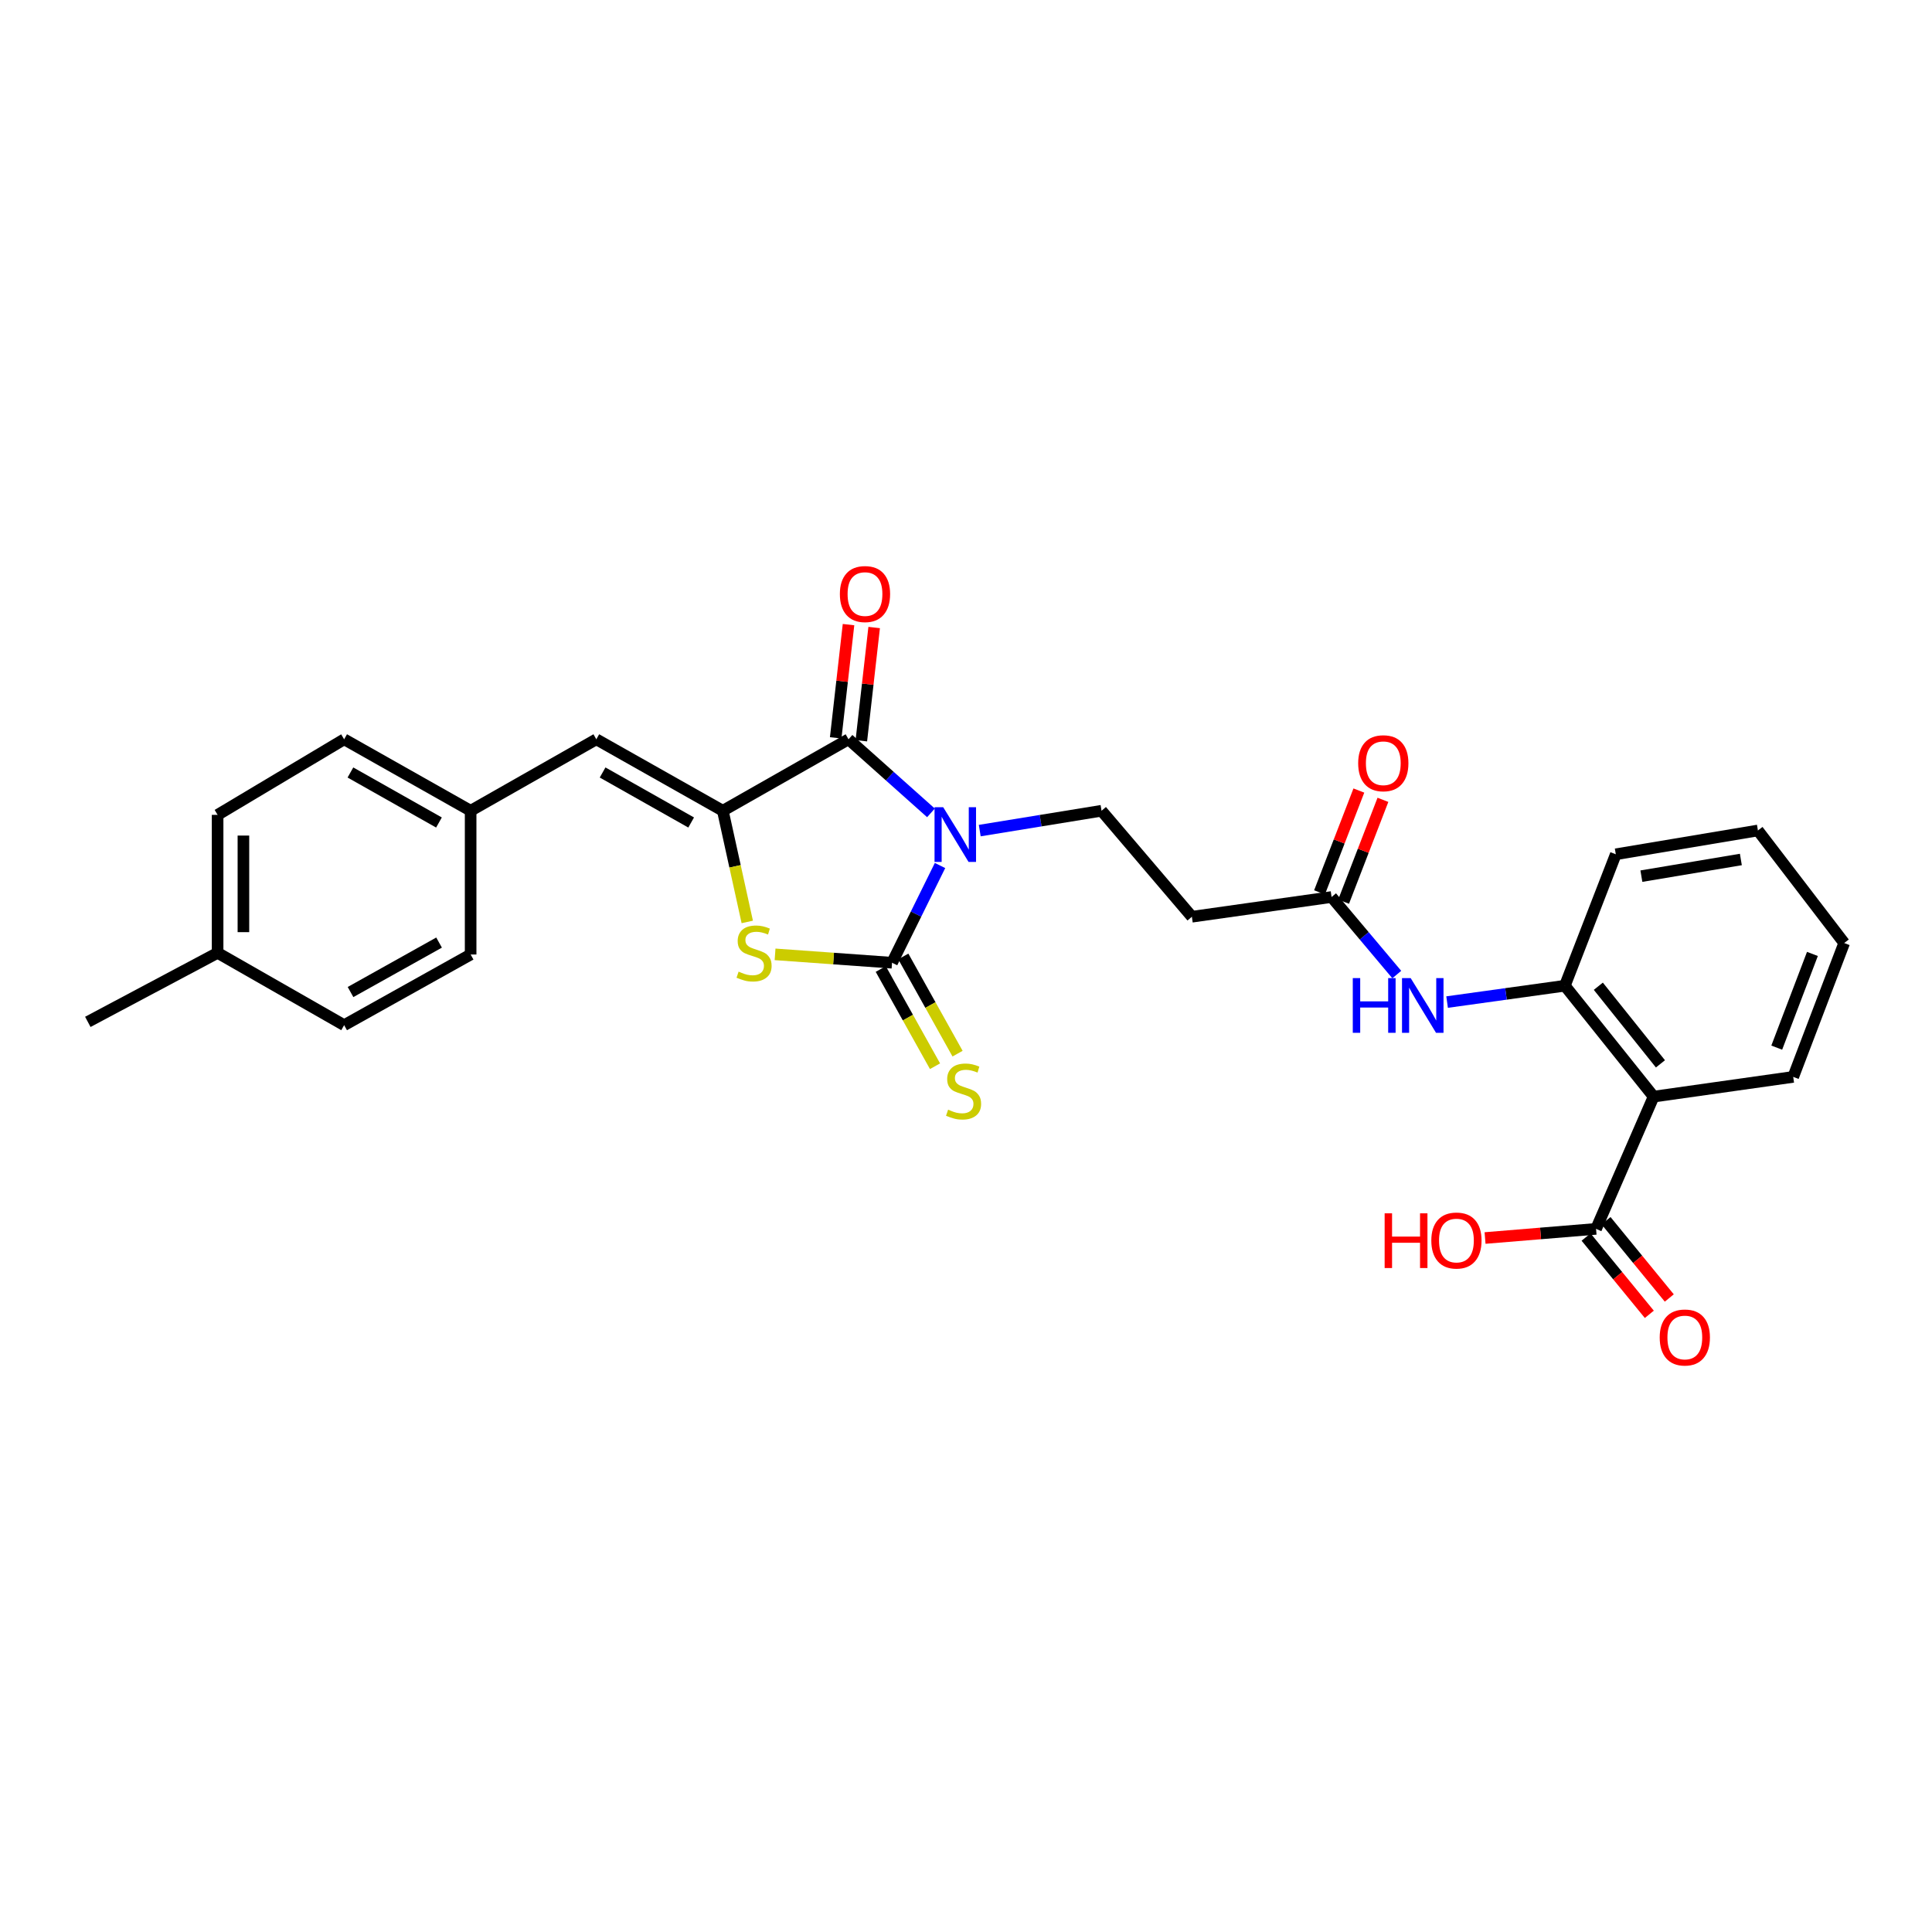 <?xml version='1.0' encoding='iso-8859-1'?>
<svg version='1.1' baseProfile='full'
              xmlns='http://www.w3.org/2000/svg'
                      xmlns:rdkit='http://www.rdkit.org/xml'
                      xmlns:xlink='http://www.w3.org/1999/xlink'
                  xml:space='preserve'
width='1000px' height='1000px' viewBox='0 0 1000 1000'>
<!-- END OF HEADER -->
<rect style='opacity:1.0;fill:#FFFFFF;stroke:none' width='1000' height='1000' x='0' y='0'> </rect>
<path class='bond-0' d='M 486.555,447.986 L 474.136,473.147' style='fill:none;fill-rule:evenodd;stroke:#0000FF;stroke-width:6px;stroke-linecap:butt;stroke-linejoin:miter;stroke-opacity:1' />
<path class='bond-0' d='M 474.136,473.147 L 461.717,498.308' style='fill:none;fill-rule:evenodd;stroke:#000000;stroke-width:6px;stroke-linecap:butt;stroke-linejoin:miter;stroke-opacity:1' />
<path class='bond-1' d='M 481.865,420.74 L 460.527,401.7' style='fill:none;fill-rule:evenodd;stroke:#0000FF;stroke-width:6px;stroke-linecap:butt;stroke-linejoin:miter;stroke-opacity:1' />
<path class='bond-1' d='M 460.527,401.7 L 439.189,382.659' style='fill:none;fill-rule:evenodd;stroke:#000000;stroke-width:6px;stroke-linecap:butt;stroke-linejoin:miter;stroke-opacity:1' />
<path class='bond-5' d='M 507.114,429.914 L 538.634,424.779' style='fill:none;fill-rule:evenodd;stroke:#0000FF;stroke-width:6px;stroke-linecap:butt;stroke-linejoin:miter;stroke-opacity:1' />
<path class='bond-5' d='M 538.634,424.779 L 570.154,419.643' style='fill:none;fill-rule:evenodd;stroke:#000000;stroke-width:6px;stroke-linecap:butt;stroke-linejoin:miter;stroke-opacity:1' />
<path class='bond-3' d='M 461.717,498.308 L 431.445,496.141' style='fill:none;fill-rule:evenodd;stroke:#000000;stroke-width:6px;stroke-linecap:butt;stroke-linejoin:miter;stroke-opacity:1' />
<path class='bond-3' d='M 431.445,496.141 L 401.172,493.974' style='fill:none;fill-rule:evenodd;stroke:#CCCC00;stroke-width:6px;stroke-linecap:butt;stroke-linejoin:miter;stroke-opacity:1' />
<path class='bond-12' d='M 455.886,501.563 L 469.926,526.72' style='fill:none;fill-rule:evenodd;stroke:#000000;stroke-width:6px;stroke-linecap:butt;stroke-linejoin:miter;stroke-opacity:1' />
<path class='bond-12' d='M 469.926,526.72 L 483.966,551.876' style='fill:none;fill-rule:evenodd;stroke:#CCCC00;stroke-width:6px;stroke-linecap:butt;stroke-linejoin:miter;stroke-opacity:1' />
<path class='bond-12' d='M 467.549,495.054 L 481.589,520.21' style='fill:none;fill-rule:evenodd;stroke:#000000;stroke-width:6px;stroke-linecap:butt;stroke-linejoin:miter;stroke-opacity:1' />
<path class='bond-12' d='M 481.589,520.21 L 495.63,545.367' style='fill:none;fill-rule:evenodd;stroke:#CCCC00;stroke-width:6px;stroke-linecap:butt;stroke-linejoin:miter;stroke-opacity:1' />
<path class='bond-2' d='M 439.189,382.659 L 374.133,419.643' style='fill:none;fill-rule:evenodd;stroke:#000000;stroke-width:6px;stroke-linecap:butt;stroke-linejoin:miter;stroke-opacity:1' />
<path class='bond-13' d='M 445.825,383.411 L 449.144,354.108' style='fill:none;fill-rule:evenodd;stroke:#000000;stroke-width:6px;stroke-linecap:butt;stroke-linejoin:miter;stroke-opacity:1' />
<path class='bond-13' d='M 449.144,354.108 L 452.464,324.805' style='fill:none;fill-rule:evenodd;stroke:#FF0000;stroke-width:6px;stroke-linecap:butt;stroke-linejoin:miter;stroke-opacity:1' />
<path class='bond-13' d='M 432.553,381.907 L 435.872,352.605' style='fill:none;fill-rule:evenodd;stroke:#000000;stroke-width:6px;stroke-linecap:butt;stroke-linejoin:miter;stroke-opacity:1' />
<path class='bond-13' d='M 435.872,352.605 L 439.192,323.302' style='fill:none;fill-rule:evenodd;stroke:#FF0000;stroke-width:6px;stroke-linecap:butt;stroke-linejoin:miter;stroke-opacity:1' />
<path class='bond-6' d='M 374.133,419.643 L 308.654,382.659' style='fill:none;fill-rule:evenodd;stroke:#000000;stroke-width:6px;stroke-linecap:butt;stroke-linejoin:miter;stroke-opacity:1' />
<path class='bond-6' d='M 357.742,425.726 L 311.907,399.837' style='fill:none;fill-rule:evenodd;stroke:#000000;stroke-width:6px;stroke-linecap:butt;stroke-linejoin:miter;stroke-opacity:1' />
<path class='bond-28' d='M 374.133,419.643 L 380.458,448.418' style='fill:none;fill-rule:evenodd;stroke:#000000;stroke-width:6px;stroke-linecap:butt;stroke-linejoin:miter;stroke-opacity:1' />
<path class='bond-28' d='M 380.458,448.418 L 386.784,477.193' style='fill:none;fill-rule:evenodd;stroke:#CCCC00;stroke-width:6px;stroke-linecap:butt;stroke-linejoin:miter;stroke-opacity:1' />
<path class='bond-4' d='M 855.904,567.609 L 809.971,510.211' style='fill:none;fill-rule:evenodd;stroke:#000000;stroke-width:6px;stroke-linecap:butt;stroke-linejoin:miter;stroke-opacity:1' />
<path class='bond-4' d='M 859.443,550.654 L 827.29,510.475' style='fill:none;fill-rule:evenodd;stroke:#000000;stroke-width:6px;stroke-linecap:butt;stroke-linejoin:miter;stroke-opacity:1' />
<path class='bond-8' d='M 855.904,567.609 L 826.118,636.063' style='fill:none;fill-rule:evenodd;stroke:#000000;stroke-width:6px;stroke-linecap:butt;stroke-linejoin:miter;stroke-opacity:1' />
<path class='bond-19' d='M 855.904,567.609 L 928.165,557.398' style='fill:none;fill-rule:evenodd;stroke:#000000;stroke-width:6px;stroke-linecap:butt;stroke-linejoin:miter;stroke-opacity:1' />
<path class='bond-11' d='M 570.154,419.643 L 616.918,474.503' style='fill:none;fill-rule:evenodd;stroke:#000000;stroke-width:6px;stroke-linecap:butt;stroke-linejoin:miter;stroke-opacity:1' />
<path class='bond-16' d='M 308.654,382.659 L 243.598,419.643' style='fill:none;fill-rule:evenodd;stroke:#000000;stroke-width:6px;stroke-linecap:butt;stroke-linejoin:miter;stroke-opacity:1' />
<path class='bond-7' d='M 809.971,510.211 L 779.493,514.442' style='fill:none;fill-rule:evenodd;stroke:#000000;stroke-width:6px;stroke-linecap:butt;stroke-linejoin:miter;stroke-opacity:1' />
<path class='bond-7' d='M 779.493,514.442 L 749.015,518.673' style='fill:none;fill-rule:evenodd;stroke:#0000FF;stroke-width:6px;stroke-linecap:butt;stroke-linejoin:miter;stroke-opacity:1' />
<path class='bond-24' d='M 809.971,510.211 L 836.336,442.172' style='fill:none;fill-rule:evenodd;stroke:#000000;stroke-width:6px;stroke-linecap:butt;stroke-linejoin:miter;stroke-opacity:1' />
<path class='bond-14' d='M 820.95,640.293 L 837.318,660.295' style='fill:none;fill-rule:evenodd;stroke:#000000;stroke-width:6px;stroke-linecap:butt;stroke-linejoin:miter;stroke-opacity:1' />
<path class='bond-14' d='M 837.318,660.295 L 853.687,680.296' style='fill:none;fill-rule:evenodd;stroke:#FF0000;stroke-width:6px;stroke-linecap:butt;stroke-linejoin:miter;stroke-opacity:1' />
<path class='bond-14' d='M 831.286,631.834 L 847.655,651.835' style='fill:none;fill-rule:evenodd;stroke:#000000;stroke-width:6px;stroke-linecap:butt;stroke-linejoin:miter;stroke-opacity:1' />
<path class='bond-14' d='M 847.655,651.835 L 864.024,671.837' style='fill:none;fill-rule:evenodd;stroke:#FF0000;stroke-width:6px;stroke-linecap:butt;stroke-linejoin:miter;stroke-opacity:1' />
<path class='bond-17' d='M 826.118,636.063 L 797.39,638.429' style='fill:none;fill-rule:evenodd;stroke:#000000;stroke-width:6px;stroke-linecap:butt;stroke-linejoin:miter;stroke-opacity:1' />
<path class='bond-17' d='M 797.39,638.429 L 768.662,640.795' style='fill:none;fill-rule:evenodd;stroke:#FF0000;stroke-width:6px;stroke-linecap:butt;stroke-linejoin:miter;stroke-opacity:1' />
<path class='bond-9' d='M 722.967,504.428 L 706.092,484.364' style='fill:none;fill-rule:evenodd;stroke:#0000FF;stroke-width:6px;stroke-linecap:butt;stroke-linejoin:miter;stroke-opacity:1' />
<path class='bond-9' d='M 706.092,484.364 L 689.216,464.3' style='fill:none;fill-rule:evenodd;stroke:#000000;stroke-width:6px;stroke-linecap:butt;stroke-linejoin:miter;stroke-opacity:1' />
<path class='bond-10' d='M 689.216,464.3 L 616.918,474.503' style='fill:none;fill-rule:evenodd;stroke:#000000;stroke-width:6px;stroke-linecap:butt;stroke-linejoin:miter;stroke-opacity:1' />
<path class='bond-15' d='M 695.447,466.706 L 705.625,440.35' style='fill:none;fill-rule:evenodd;stroke:#000000;stroke-width:6px;stroke-linecap:butt;stroke-linejoin:miter;stroke-opacity:1' />
<path class='bond-15' d='M 705.625,440.35 L 715.802,413.994' style='fill:none;fill-rule:evenodd;stroke:#FF0000;stroke-width:6px;stroke-linecap:butt;stroke-linejoin:miter;stroke-opacity:1' />
<path class='bond-15' d='M 682.986,461.894 L 693.164,435.538' style='fill:none;fill-rule:evenodd;stroke:#000000;stroke-width:6px;stroke-linecap:butt;stroke-linejoin:miter;stroke-opacity:1' />
<path class='bond-15' d='M 693.164,435.538 L 703.342,409.182' style='fill:none;fill-rule:evenodd;stroke:#FF0000;stroke-width:6px;stroke-linecap:butt;stroke-linejoin:miter;stroke-opacity:1' />
<path class='bond-20' d='M 243.598,419.643 L 243.598,494.049' style='fill:none;fill-rule:evenodd;stroke:#000000;stroke-width:6px;stroke-linecap:butt;stroke-linejoin:miter;stroke-opacity:1' />
<path class='bond-21' d='M 243.598,419.643 L 178.126,382.659' style='fill:none;fill-rule:evenodd;stroke:#000000;stroke-width:6px;stroke-linecap:butt;stroke-linejoin:miter;stroke-opacity:1' />
<path class='bond-21' d='M 227.208,425.725 L 181.378,399.837' style='fill:none;fill-rule:evenodd;stroke:#000000;stroke-width:6px;stroke-linecap:butt;stroke-linejoin:miter;stroke-opacity:1' />
<path class='bond-18' d='M 112.633,493.196 L 112.633,421.773' style='fill:none;fill-rule:evenodd;stroke:#000000;stroke-width:6px;stroke-linecap:butt;stroke-linejoin:miter;stroke-opacity:1' />
<path class='bond-18' d='M 125.99,482.482 L 125.99,432.486' style='fill:none;fill-rule:evenodd;stroke:#000000;stroke-width:6px;stroke-linecap:butt;stroke-linejoin:miter;stroke-opacity:1' />
<path class='bond-25' d='M 112.633,493.196 L 45.455,528.918' style='fill:none;fill-rule:evenodd;stroke:#000000;stroke-width:6px;stroke-linecap:butt;stroke-linejoin:miter;stroke-opacity:1' />
<path class='bond-29' d='M 112.633,493.196 L 178.126,530.625' style='fill:none;fill-rule:evenodd;stroke:#000000;stroke-width:6px;stroke-linecap:butt;stroke-linejoin:miter;stroke-opacity:1' />
<path class='bond-30' d='M 928.165,557.398 L 954.545,488.113' style='fill:none;fill-rule:evenodd;stroke:#000000;stroke-width:6px;stroke-linecap:butt;stroke-linejoin:miter;stroke-opacity:1' />
<path class='bond-30' d='M 919.64,542.253 L 938.106,493.753' style='fill:none;fill-rule:evenodd;stroke:#000000;stroke-width:6px;stroke-linecap:butt;stroke-linejoin:miter;stroke-opacity:1' />
<path class='bond-22' d='M 243.598,494.049 L 178.126,530.625' style='fill:none;fill-rule:evenodd;stroke:#000000;stroke-width:6px;stroke-linecap:butt;stroke-linejoin:miter;stroke-opacity:1' />
<path class='bond-22' d='M 227.263,487.875 L 181.433,513.478' style='fill:none;fill-rule:evenodd;stroke:#000000;stroke-width:6px;stroke-linecap:butt;stroke-linejoin:miter;stroke-opacity:1' />
<path class='bond-23' d='M 178.126,382.659 L 112.633,421.773' style='fill:none;fill-rule:evenodd;stroke:#000000;stroke-width:6px;stroke-linecap:butt;stroke-linejoin:miter;stroke-opacity:1' />
<path class='bond-27' d='M 836.336,442.172 L 909.896,429.847' style='fill:none;fill-rule:evenodd;stroke:#000000;stroke-width:6px;stroke-linecap:butt;stroke-linejoin:miter;stroke-opacity:1' />
<path class='bond-27' d='M 849.577,453.497 L 901.069,444.869' style='fill:none;fill-rule:evenodd;stroke:#000000;stroke-width:6px;stroke-linecap:butt;stroke-linejoin:miter;stroke-opacity:1' />
<path class='bond-26' d='M 954.545,488.113 L 909.896,429.847' style='fill:none;fill-rule:evenodd;stroke:#000000;stroke-width:6px;stroke-linecap:butt;stroke-linejoin:miter;stroke-opacity:1' />
<path  class='atom-0' d='M 488.197 417.816
L 497.477 432.816
Q 498.397 434.296, 499.877 436.976
Q 501.357 439.656, 501.437 439.816
L 501.437 417.816
L 505.197 417.816
L 505.197 446.136
L 501.317 446.136
L 491.357 429.736
Q 490.197 427.816, 488.957 425.616
Q 487.757 423.416, 487.397 422.736
L 487.397 446.136
L 483.717 446.136
L 483.717 417.816
L 488.197 417.816
' fill='#0000FF'/>
<path  class='atom-4' d='M 382.302 502.916
Q 382.622 503.036, 383.942 503.596
Q 385.262 504.156, 386.702 504.516
Q 388.182 504.836, 389.622 504.836
Q 392.302 504.836, 393.862 503.556
Q 395.422 502.236, 395.422 499.956
Q 395.422 498.396, 394.622 497.436
Q 393.862 496.476, 392.662 495.956
Q 391.462 495.436, 389.462 494.836
Q 386.942 494.076, 385.422 493.356
Q 383.942 492.636, 382.862 491.116
Q 381.822 489.596, 381.822 487.036
Q 381.822 483.476, 384.222 481.276
Q 386.662 479.076, 391.462 479.076
Q 394.742 479.076, 398.462 480.636
L 397.542 483.716
Q 394.142 482.316, 391.582 482.316
Q 388.822 482.316, 387.302 483.476
Q 385.782 484.596, 385.822 486.556
Q 385.822 488.076, 386.582 488.996
Q 387.382 489.916, 388.502 490.436
Q 389.662 490.956, 391.582 491.556
Q 394.142 492.356, 395.662 493.156
Q 397.182 493.956, 398.262 495.596
Q 399.382 497.196, 399.382 499.956
Q 399.382 503.876, 396.742 505.996
Q 394.142 508.076, 389.782 508.076
Q 387.262 508.076, 385.342 507.516
Q 383.462 506.996, 381.222 506.076
L 382.302 502.916
' fill='#CCCC00'/>
<path  class='atom-10' d='M 700.199 506.262
L 704.039 506.262
L 704.039 518.302
L 718.519 518.302
L 718.519 506.262
L 722.359 506.262
L 722.359 534.582
L 718.519 534.582
L 718.519 521.502
L 704.039 521.502
L 704.039 534.582
L 700.199 534.582
L 700.199 506.262
' fill='#0000FF'/>
<path  class='atom-10' d='M 730.159 506.262
L 739.439 521.262
Q 740.359 522.742, 741.839 525.422
Q 743.319 528.102, 743.399 528.262
L 743.399 506.262
L 747.159 506.262
L 747.159 534.582
L 743.279 534.582
L 733.319 518.182
Q 732.159 516.262, 730.919 514.062
Q 729.719 511.862, 729.359 511.182
L 729.359 534.582
L 725.679 534.582
L 725.679 506.262
L 730.159 506.262
' fill='#0000FF'/>
<path  class='atom-13' d='M 490.739 574.361
Q 491.059 574.481, 492.379 575.041
Q 493.699 575.601, 495.139 575.961
Q 496.619 576.281, 498.059 576.281
Q 500.739 576.281, 502.299 575.001
Q 503.859 573.681, 503.859 571.401
Q 503.859 569.841, 503.059 568.881
Q 502.299 567.921, 501.099 567.401
Q 499.899 566.881, 497.899 566.281
Q 495.379 565.521, 493.859 564.801
Q 492.379 564.081, 491.299 562.561
Q 490.259 561.041, 490.259 558.481
Q 490.259 554.921, 492.659 552.721
Q 495.099 550.521, 499.899 550.521
Q 503.179 550.521, 506.899 552.081
L 505.979 555.161
Q 502.579 553.761, 500.019 553.761
Q 497.259 553.761, 495.739 554.921
Q 494.219 556.041, 494.259 558.001
Q 494.259 559.521, 495.019 560.441
Q 495.819 561.361, 496.939 561.881
Q 498.099 562.401, 500.019 563.001
Q 502.579 563.801, 504.099 564.601
Q 505.619 565.401, 506.699 567.041
Q 507.819 568.641, 507.819 571.401
Q 507.819 575.321, 505.179 577.441
Q 502.579 579.521, 498.219 579.521
Q 495.699 579.521, 493.779 578.961
Q 491.899 578.441, 489.659 577.521
L 490.739 574.361
' fill='#CCCC00'/>
<path  class='atom-14' d='M 434.715 307.48
Q 434.715 300.68, 438.075 296.88
Q 441.435 293.08, 447.715 293.08
Q 453.995 293.08, 457.355 296.88
Q 460.715 300.68, 460.715 307.48
Q 460.715 314.36, 457.315 318.28
Q 453.915 322.16, 447.715 322.16
Q 441.475 322.16, 438.075 318.28
Q 434.715 314.4, 434.715 307.48
M 447.715 318.96
Q 452.035 318.96, 454.355 316.08
Q 456.715 313.16, 456.715 307.48
Q 456.715 301.92, 454.355 299.12
Q 452.035 296.28, 447.715 296.28
Q 443.395 296.28, 441.035 299.08
Q 438.715 301.88, 438.715 307.48
Q 438.715 313.2, 441.035 316.08
Q 443.395 318.96, 447.715 318.96
' fill='#FF0000'/>
<path  class='atom-15' d='M 859.059 692.28
Q 859.059 685.48, 862.419 681.68
Q 865.779 677.88, 872.059 677.88
Q 878.339 677.88, 881.699 681.68
Q 885.059 685.48, 885.059 692.28
Q 885.059 699.16, 881.659 703.08
Q 878.259 706.96, 872.059 706.96
Q 865.819 706.96, 862.419 703.08
Q 859.059 699.2, 859.059 692.28
M 872.059 703.76
Q 876.379 703.76, 878.699 700.88
Q 881.059 697.96, 881.059 692.28
Q 881.059 686.72, 878.699 683.92
Q 876.379 681.08, 872.059 681.08
Q 867.739 681.08, 865.379 683.88
Q 863.059 686.68, 863.059 692.28
Q 863.059 698, 865.379 700.88
Q 867.739 703.76, 872.059 703.76
' fill='#FF0000'/>
<path  class='atom-16' d='M 702.99 395.05
Q 702.99 388.25, 706.35 384.45
Q 709.71 380.65, 715.99 380.65
Q 722.27 380.65, 725.63 384.45
Q 728.99 388.25, 728.99 395.05
Q 728.99 401.93, 725.59 405.85
Q 722.19 409.73, 715.99 409.73
Q 709.75 409.73, 706.35 405.85
Q 702.99 401.97, 702.99 395.05
M 715.99 406.53
Q 720.31 406.53, 722.63 403.65
Q 724.99 400.73, 724.99 395.05
Q 724.99 389.49, 722.63 386.69
Q 720.31 383.85, 715.99 383.85
Q 711.67 383.85, 709.31 386.65
Q 706.99 389.45, 706.99 395.05
Q 706.99 400.77, 709.31 403.65
Q 711.67 406.53, 715.99 406.53
' fill='#FF0000'/>
<path  class='atom-18' d='M 716.689 628.015
L 720.529 628.015
L 720.529 640.055
L 735.009 640.055
L 735.009 628.015
L 738.849 628.015
L 738.849 656.335
L 735.009 656.335
L 735.009 643.255
L 720.529 643.255
L 720.529 656.335
L 716.689 656.335
L 716.689 628.015
' fill='#FF0000'/>
<path  class='atom-18' d='M 740.849 642.095
Q 740.849 635.295, 744.209 631.495
Q 747.569 627.695, 753.849 627.695
Q 760.129 627.695, 763.489 631.495
Q 766.849 635.295, 766.849 642.095
Q 766.849 648.975, 763.449 652.895
Q 760.049 656.775, 753.849 656.775
Q 747.609 656.775, 744.209 652.895
Q 740.849 649.015, 740.849 642.095
M 753.849 653.575
Q 758.169 653.575, 760.489 650.695
Q 762.849 647.775, 762.849 642.095
Q 762.849 636.535, 760.489 633.735
Q 758.169 630.895, 753.849 630.895
Q 749.529 630.895, 747.169 633.695
Q 744.849 636.495, 744.849 642.095
Q 744.849 647.815, 747.169 650.695
Q 749.529 653.575, 753.849 653.575
' fill='#FF0000'/>
</svg>
